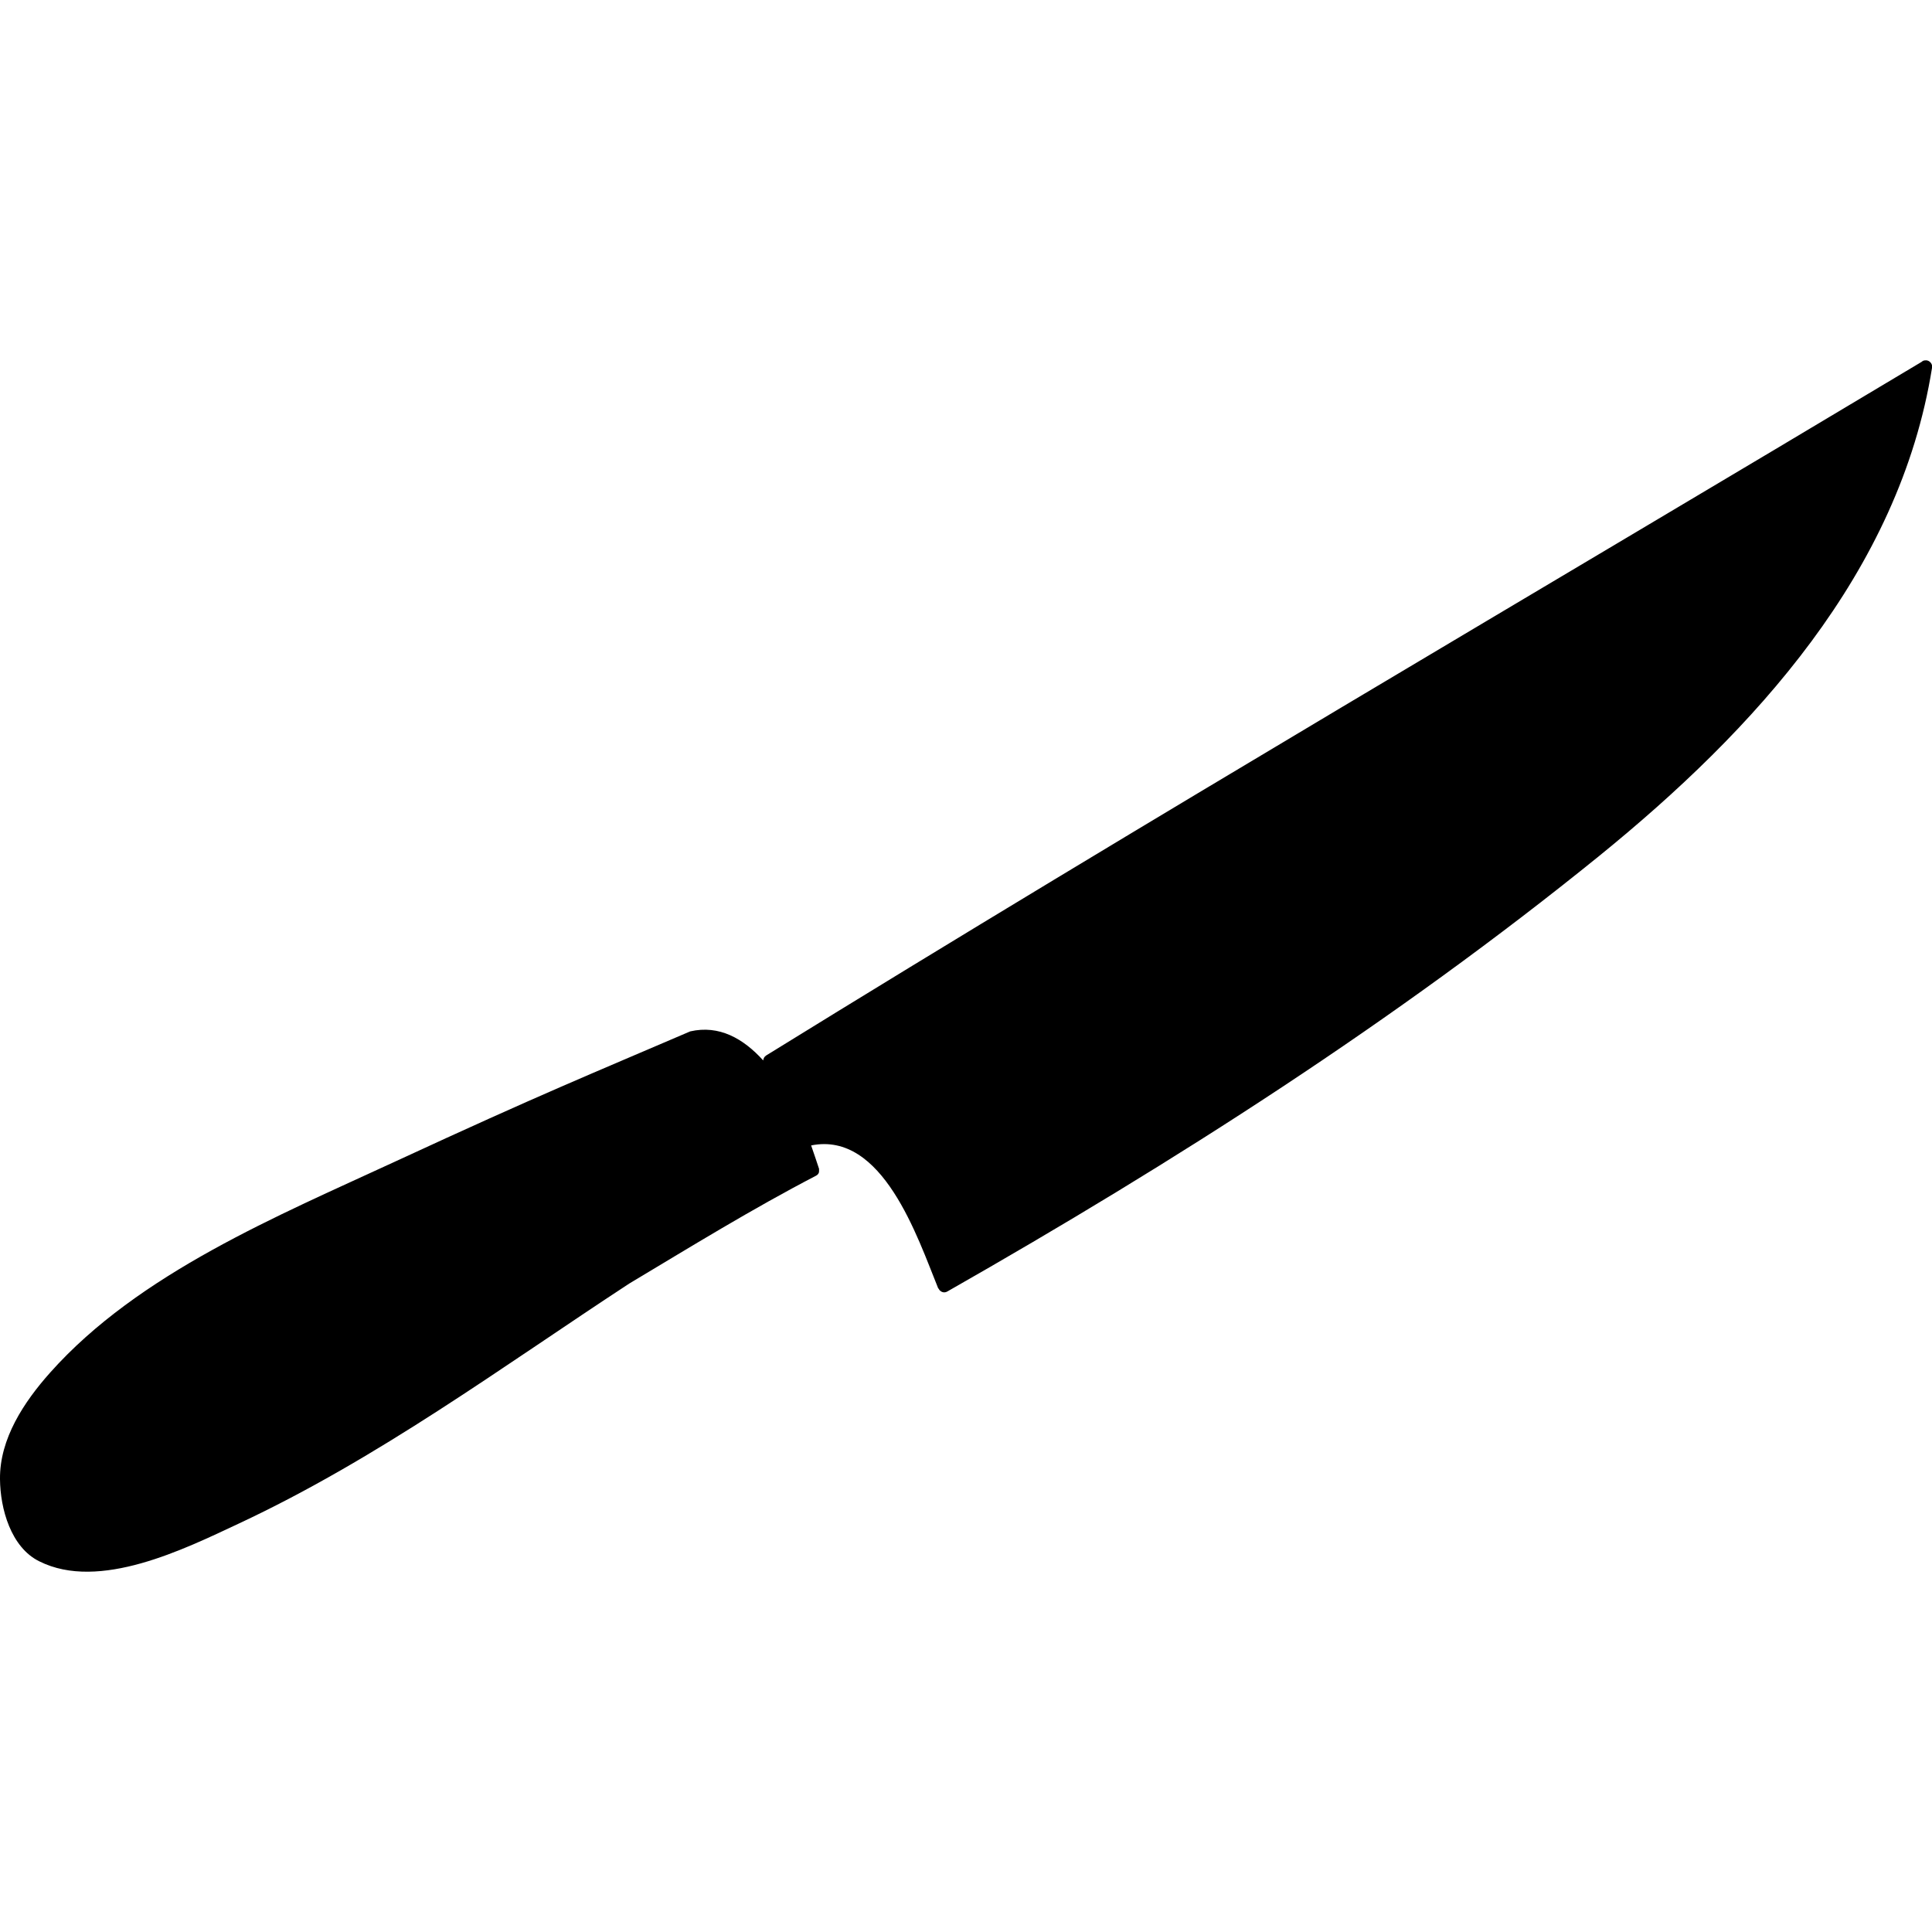 <svg width="32" height="32" viewBox="0 0 32 32" fill="none" xmlns="http://www.w3.org/2000/svg">
<path d="M13.517 19.473C13.549 19.457 13.566 19.428 13.566 19.404C13.566 19.4 13.566 19.396 13.566 19.392C13.566 19.384 13.566 19.375 13.566 19.371C13.566 19.367 13.566 19.363 13.566 19.359C13.529 19.245 13.484 19.115 13.435 18.972C14.62 18.732 15.198 20.499 15.536 21.33C15.536 21.338 15.544 21.342 15.548 21.346C15.548 21.35 15.556 21.354 15.556 21.362C15.556 21.362 15.56 21.37 15.564 21.37C15.593 21.403 15.642 21.419 15.691 21.391C19.453 19.249 23.117 16.908 26.483 14.181C29.052 12.096 31.459 9.478 32 6.095C32 6.079 32 6.067 32 6.05C31.988 6.001 31.939 5.961 31.886 5.969C31.866 5.969 31.845 5.977 31.829 5.993C25.445 9.816 19.021 13.57 12.69 17.482C12.658 17.503 12.645 17.531 12.641 17.564C12.312 17.201 11.912 16.973 11.432 17.083C9.791 17.788 8.977 18.114 6.567 19.229C4.605 20.137 2.296 21.089 0.831 22.734C0.399 23.219 -0.008 23.829 0 24.501C0.004 24.986 0.179 25.629 0.652 25.861C1.645 26.358 3.054 25.657 3.949 25.238C6.266 24.155 8.301 22.649 10.422 21.26C11.444 20.648 12.46 20.022 13.517 19.473Z" fill="black"/>
</svg>

